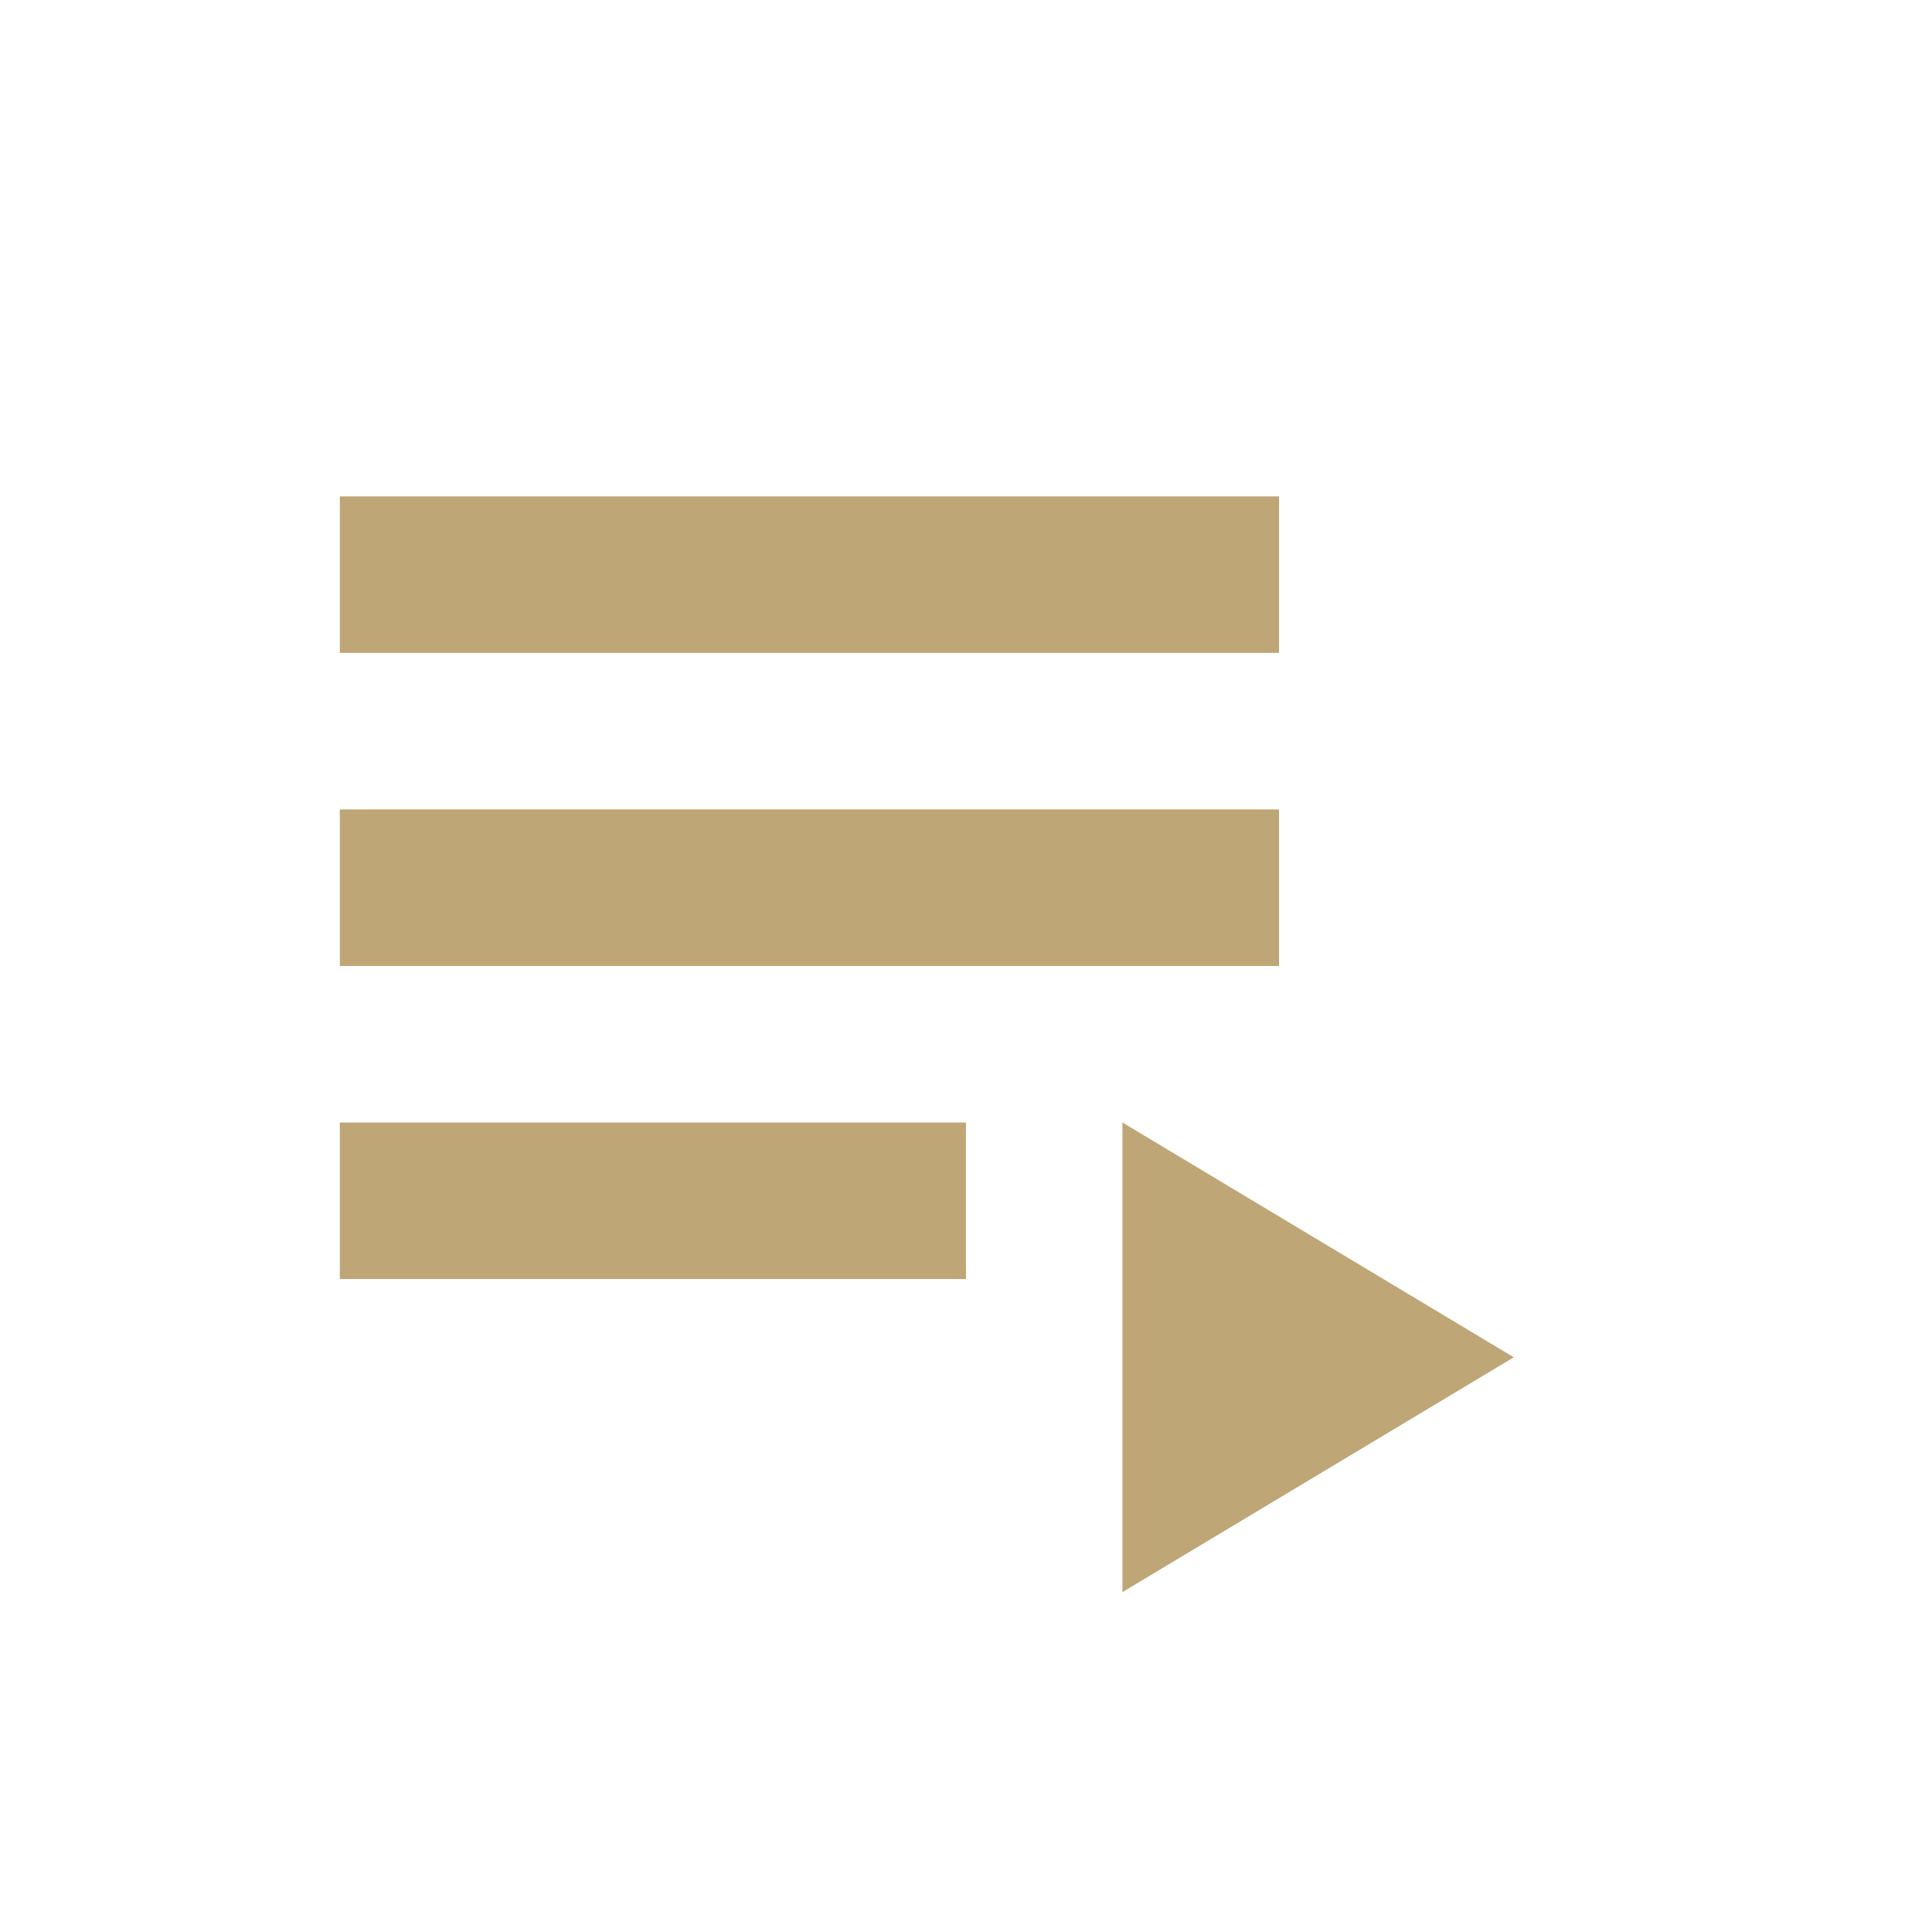 <svg width="35" height="35" viewBox="0 0 35 35" fill="none" xmlns="http://www.w3.org/2000/svg">
    <g clip-path="url(#clip0_571_22936)">
        <path d="M6.156 14.664H23.17V17.5H6.156V14.664ZM6.156 8.993H23.17V11.828H6.156V8.993ZM6.156 20.335H17.499V23.171H6.156V20.335ZM20.334 20.335V28.842L27.424 24.589L20.334 20.335Z" fill="#BFA677"/>
    </g>
    <defs>
        <clipPath id="clip0_571_22936">
            <rect width="34.028" height="34.028" fill="white" transform="translate(0.485 0.486)"/>
        </clipPath>
    </defs>
</svg>
